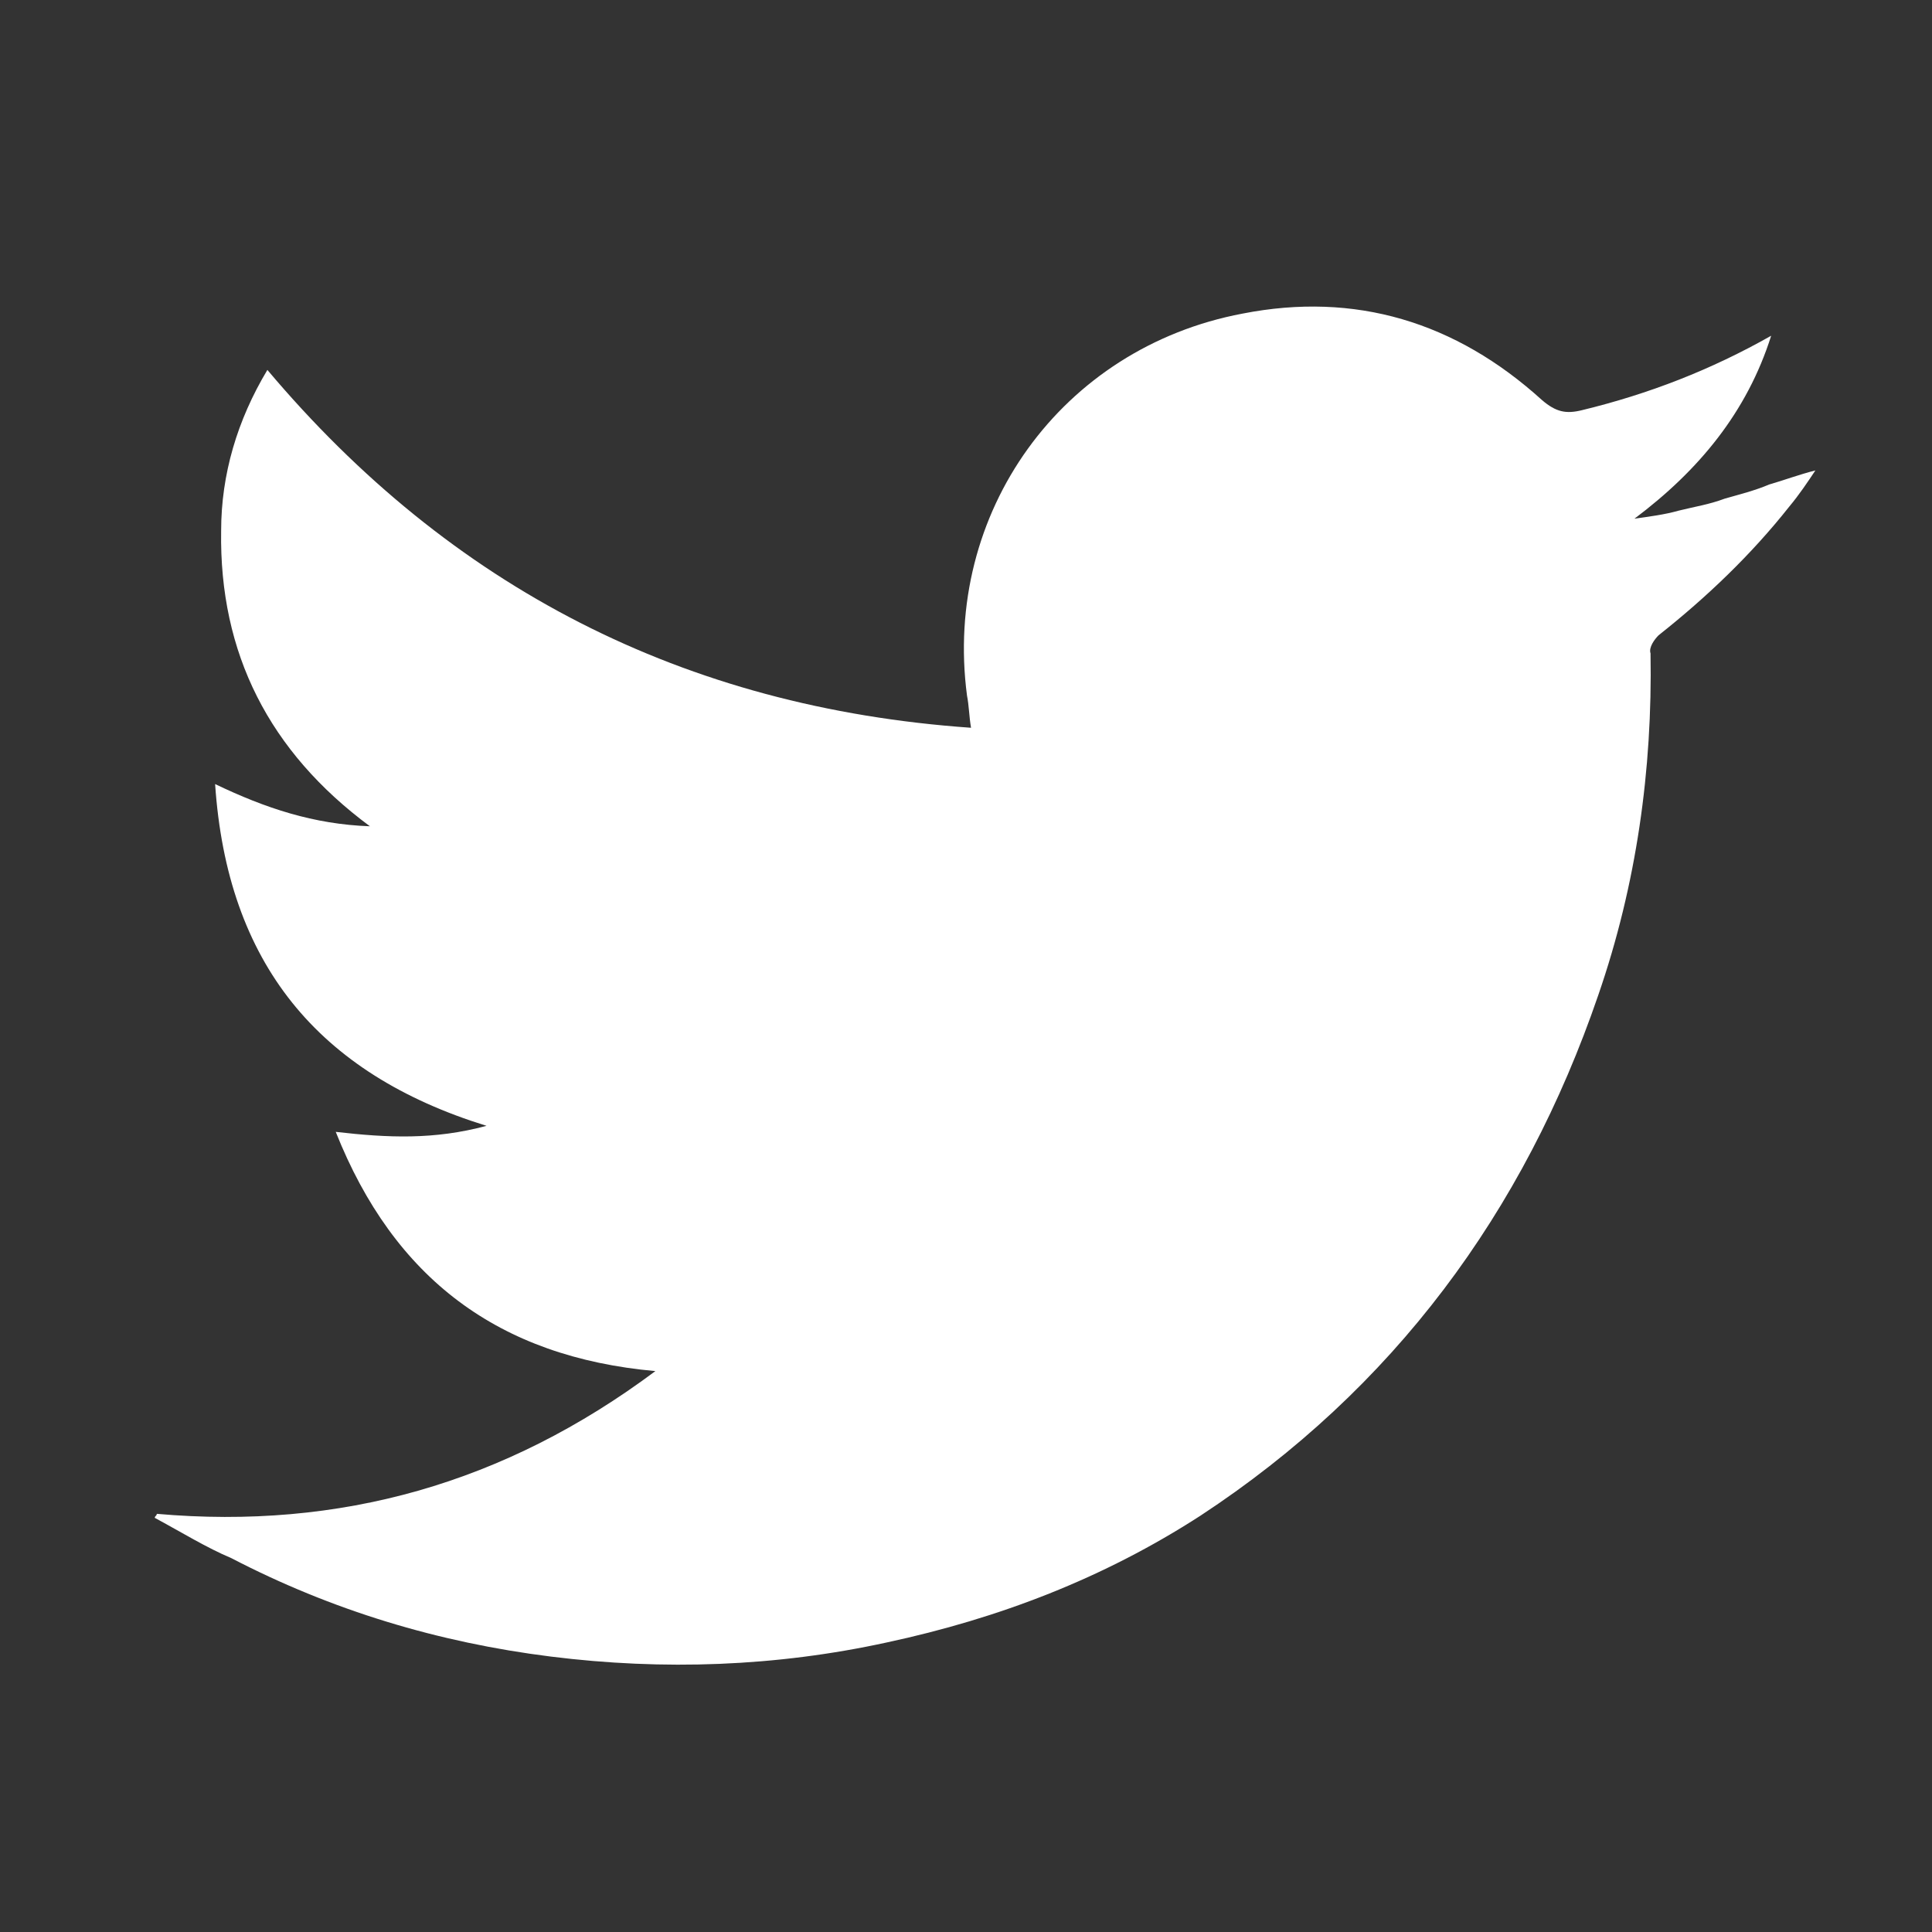 <?xml version="1.0" encoding="utf-8"?>
<!-- Generator: Adobe Illustrator 24.2.1, SVG Export Plug-In . SVG Version: 6.00 Build 0)  -->
<svg version="1.1" id="Capa_1" xmlns="http://www.w3.org/2000/svg" xmlns:xlink="http://www.w3.org/1999/xlink" x="0px" y="0px"
	 viewBox="0 0 96.1 96.1" style="enable-background:new 0 0 96.1 96.1;" xml:space="preserve">
<rect x="0" y="0" width="96.1" height="96.1" fill="#333333" stroke="none"/>
<style type="text/css">
	.st0{fill:#FFFFFF;}
</style>
<g>
	<path class="st0" d="M7.8,75.3c9.1,0.8,17.3-1.5,24.8-7.1c-7.8-0.7-13-4.6-15.9-11.9c2.6,0.3,4.9,0.4,7.5-0.3
		c-8.4-2.6-12.9-8.1-13.5-17c2.5,1.2,4.9,2,7.7,2.1c-5-3.7-7.5-8.6-7.4-14.7c0-2.8,0.8-5.5,2.3-8c9.1,10.8,20.7,16.8,35,17.8
		c-0.1-0.6-0.1-1.1-0.2-1.6c-1.2-9.1,4.7-17.3,13.7-19c5.6-1.1,10.6,0.4,14.9,4.3c0.7,0.6,1.2,0.7,2,0.5c3.3-0.8,6.4-2,9.4-3.7
		c-1.2,3.8-3.6,6.7-6.8,9.1c0.7-0.1,1.5-0.2,2.2-0.4c0.8-0.2,1.5-0.3,2.3-0.6c0.7-0.2,1.5-0.4,2.2-0.7c0.7-0.2,1.5-0.5,2.3-0.7
		c-0.4,0.6-0.8,1.2-1.3,1.8c-1.9,2.4-4.1,4.5-6.5,6.4c-0.2,0.2-0.5,0.6-0.4,0.9c0.1,5.8-0.7,11.5-2.6,17
		c-3.7,10.8-10.2,19.6-19.8,25.9c-4.8,3.1-10,5.1-15.6,6.3c-5.5,1.2-11.1,1.4-16.7,0.7c-5.6-0.7-10.9-2.3-15.9-4.9
		c-1.2-0.5-2.5-1.3-3.8-2C7.7,75.4,7.8,75.4,7.8,75.3z"/>
</g>
</svg>
